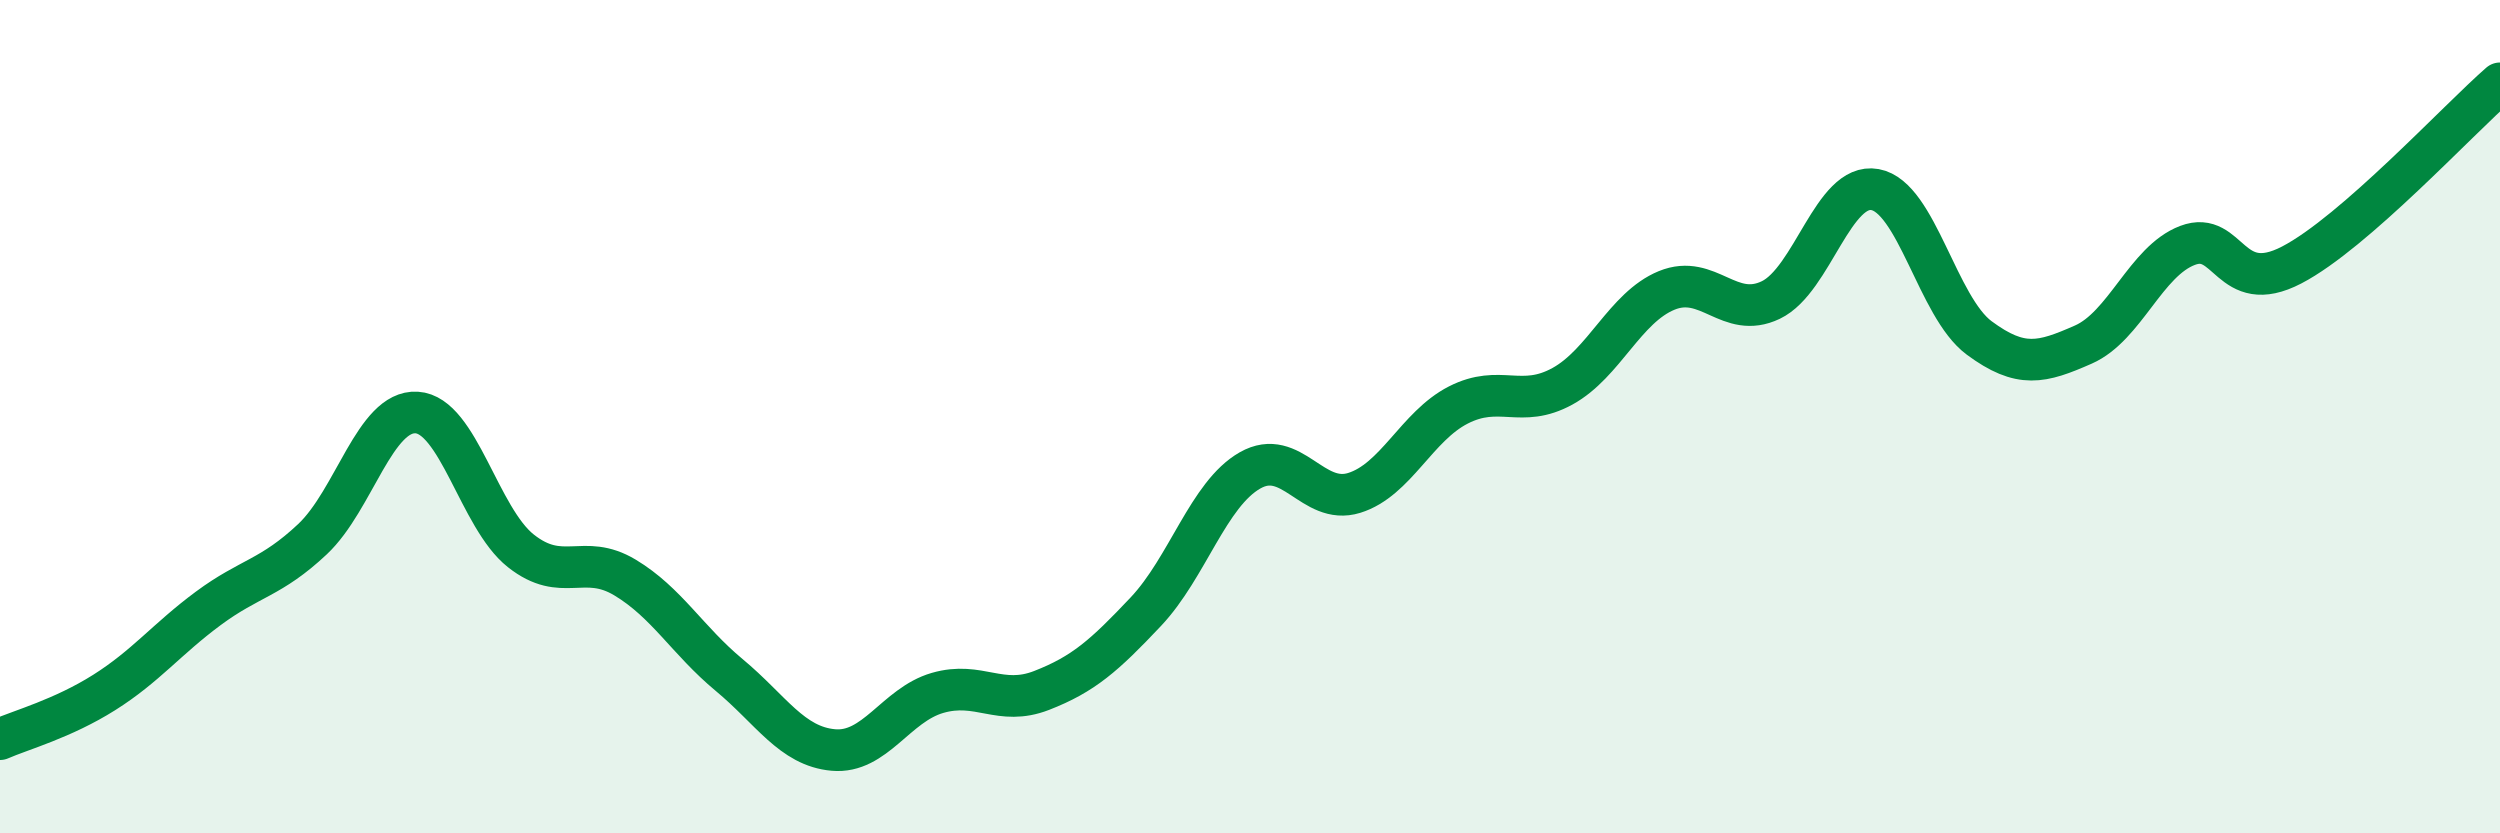 
    <svg width="60" height="20" viewBox="0 0 60 20" xmlns="http://www.w3.org/2000/svg">
      <path
        d="M 0,17.74 C 0.5,17.52 1.5,17.25 2.5,16.62 C 3.5,15.99 4,15.34 5,14.6 C 6,13.86 6.5,13.88 7.5,12.94 C 8.5,12 9,9.84 10,9.9 C 11,9.96 11.5,12.43 12.5,13.22 C 13.5,14.01 14,13.26 15,13.86 C 16,14.46 16.5,15.37 17.5,16.2 C 18.5,17.03 19,17.91 20,18 C 21,18.09 21.5,16.92 22.5,16.63 C 23.5,16.34 24,16.96 25,16.57 C 26,16.18 26.5,15.74 27.5,14.68 C 28.5,13.62 29,11.86 30,11.29 C 31,10.72 31.5,12.14 32.5,11.83 C 33.5,11.52 34,10.23 35,9.72 C 36,9.21 36.5,9.82 37.5,9.27 C 38.5,8.72 39,7.38 40,6.97 C 41,6.56 41.5,7.68 42.5,7.2 C 43.5,6.72 44,4.37 45,4.55 C 46,4.73 46.5,7.37 47.5,8.11 C 48.5,8.85 49,8.71 50,8.27 C 51,7.83 51.5,6.27 52.5,5.89 C 53.5,5.51 53.5,7.14 55,6.36 C 56.5,5.58 59,2.87 60,2L60 20L0 20Z"
        fill="#008740"
        opacity="0.1"
        stroke-linecap="round"
        stroke-linejoin="round"
      />
      <path
        d="M 0,17.74 C 0.5,17.52 1.5,17.25 2.5,16.62 C 3.5,15.99 4,15.34 5,14.6 C 6,13.86 6.5,13.88 7.5,12.94 C 8.5,12 9,9.84 10,9.9 C 11,9.96 11.5,12.43 12.5,13.22 C 13.5,14.01 14,13.26 15,13.86 C 16,14.46 16.5,15.37 17.5,16.2 C 18.5,17.03 19,17.91 20,18 C 21,18.09 21.5,16.92 22.5,16.63 C 23.5,16.34 24,16.96 25,16.57 C 26,16.18 26.5,15.74 27.5,14.68 C 28.5,13.62 29,11.86 30,11.29 C 31,10.72 31.5,12.14 32.5,11.83 C 33.5,11.52 34,10.23 35,9.72 C 36,9.21 36.5,9.82 37.5,9.27 C 38.5,8.72 39,7.38 40,6.97 C 41,6.56 41.5,7.68 42.5,7.2 C 43.5,6.72 44,4.37 45,4.55 C 46,4.73 46.5,7.37 47.5,8.11 C 48.5,8.85 49,8.71 50,8.27 C 51,7.83 51.5,6.27 52.5,5.89 C 53.5,5.51 53.5,7.14 55,6.36 C 56.5,5.58 59,2.87 60,2"
        stroke="#008740"
        stroke-width="1"
        fill="none"
        stroke-linecap="round"
        stroke-linejoin="round"
      />
    </svg>
  